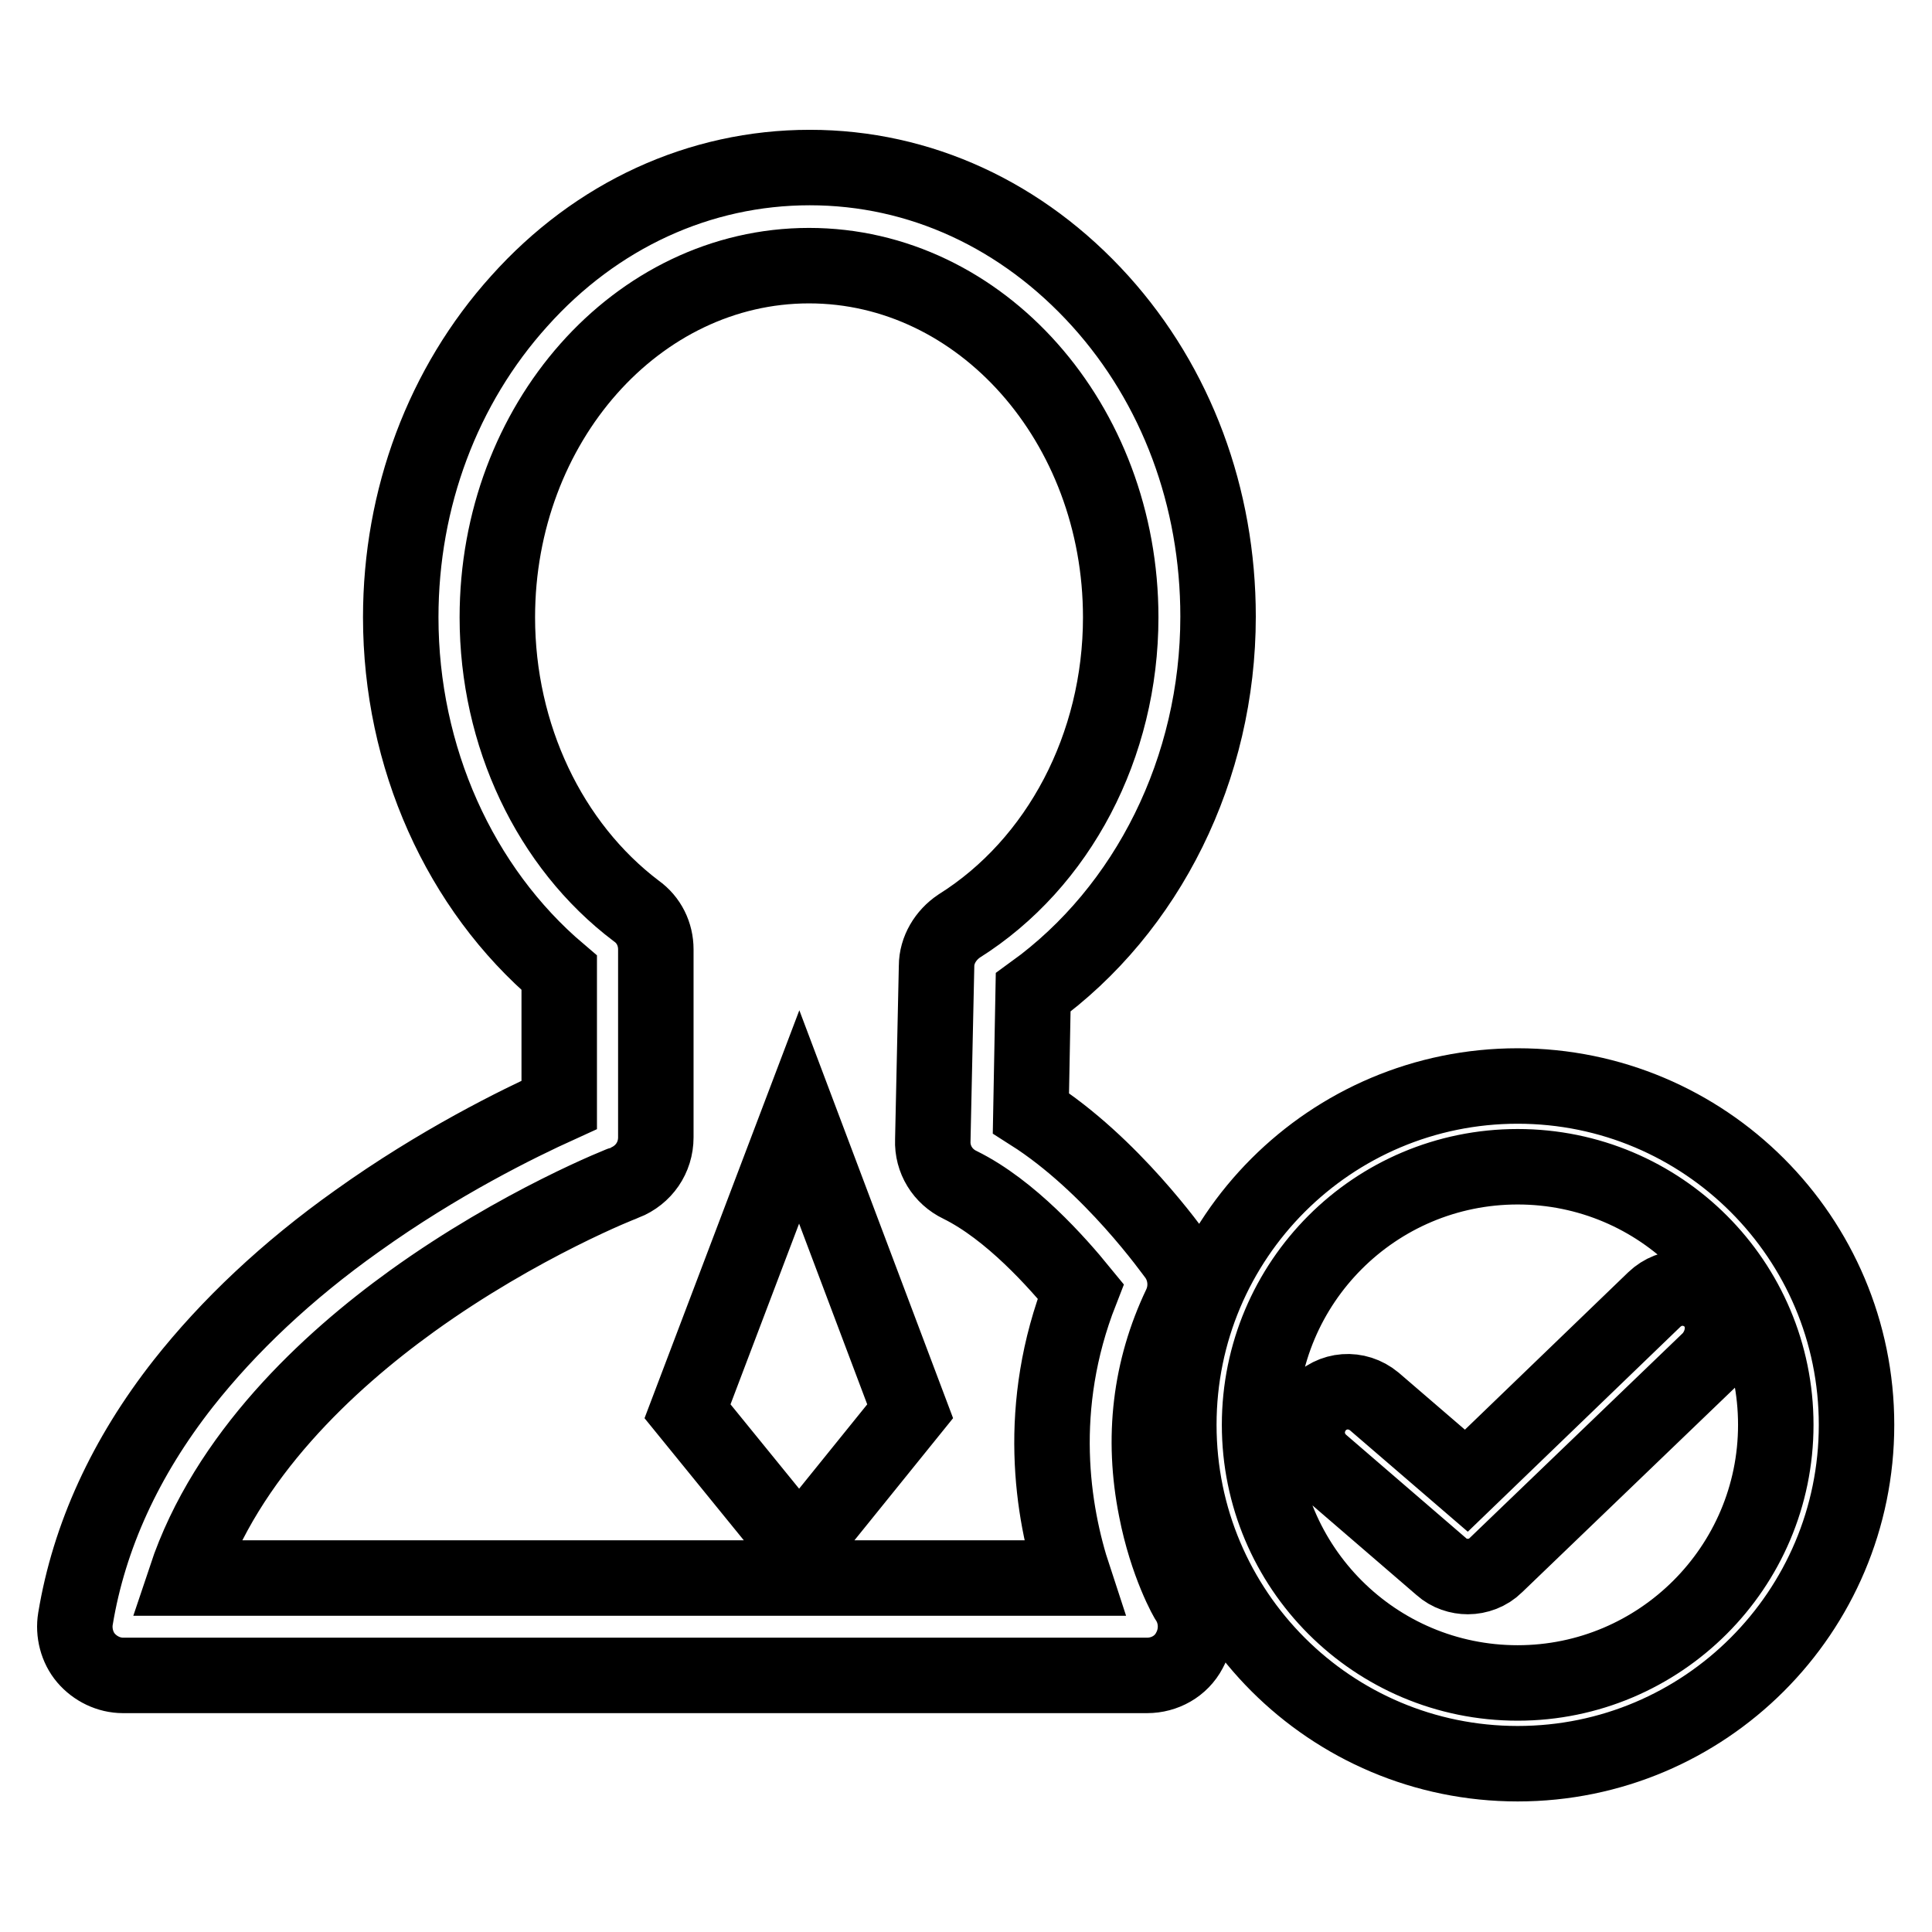 <?xml version="1.0" encoding="utf-8"?>
<!-- Svg Vector Icons : http://www.onlinewebfonts.com/icon -->
<!DOCTYPE svg PUBLIC "-//W3C//DTD SVG 1.1//EN" "http://www.w3.org/Graphics/SVG/1.1/DTD/svg11.dtd">
<svg version="1.1" xmlns="http://www.w3.org/2000/svg" xmlns:xlink="http://www.w3.org/1999/xlink" x="0px" y="0px" viewBox="0 0 256 256" enable-background="new 0 0 256 256" xml:space="preserve">
<g> <path stroke-width="10" fill-opacity="0" stroke="#000000"  d="M153.2,200c-1.9-9.5-0.8-18.6,3.2-27c1-2.1,0.8-4.6-0.5-6.5c-0.4-0.5-8.6-12.2-19.3-19l0.3-16 c15.2-11,24.5-29.7,24.5-49.8c0-15.8-5.5-30.6-15.6-41.8c-10.3-11.4-23.9-17.7-38.5-17.7c-14.6,0-28.3,6.3-38.5,17.7 C58.7,51.1,53.1,66,53.1,81.8c0,18.5,7.8,35.9,21,47.1v17.5c-5.5,2.5-15.9,7.6-26.8,15.4c-9.3,6.6-17,13.9-23,21.5 c-7.7,9.8-12.5,20.3-14.3,31.2c-0.3,1.8,0.2,3.8,1.4,5.2c1.2,1.4,3,2.3,4.9,2.3H152c2.3,0,4.5-1.2,5.6-3.3c1.1-2,1.1-4.5-0.1-6.5 C157.3,212,154.6,207.2,153.2,200z M142.3,209.1H24.6c5.4-16.2,18.9-28.7,30-36.7c14.3-10.3,28.1-15.7,28.2-15.7 c2.5-1,4.1-3.3,4.1-6v-24.9c0-2-0.9-3.9-2.6-5.1C72.8,112,65.9,97.4,65.9,81.8c0-25.7,18.5-46.6,41.3-46.6s41.3,20.9,41.3,46.6 c0,17-8.2,32.6-21.4,40.9c-1.8,1.2-3,3.2-3,5.3l-0.5,23.1c-0.1,2.5,1.3,4.8,3.6,5.9c6.7,3.3,12.9,10.3,16,14.1 C137.2,186.4,139.4,200.3,142.3,209.1z M201.1,143.9c-24.8,0-44.9,20.1-44.9,44.9s20.1,44.9,44.9,44.9s44.9-20.1,44.9-44.9 S225.9,143.9,201.1,143.9L201.1,143.9z M201.1,223c-18.9,0-34.2-15.3-34.2-34.2s15.3-34.2,34.2-34.2s34.2,15.3,34.2,34.2 S219.9,223,201.1,223z M91.1,187l14.8,18.2l14.7-18.2l-14.7-39L91.1,187z M226.8,172.3c-2.1-2.1-5.4-2.2-7.6-0.1l-24.9,24 l-12.2-10.5c-2.3-1.9-5.6-1.7-7.6,0.6c-1.9,2.3-1.7,5.6,0.6,7.6l15.9,13.7c1,0.9,2.3,1.3,3.5,1.3c1.3,0,2.7-0.5,3.7-1.5l28.4-27.3 C228.7,177.8,228.8,174.4,226.8,172.3L226.8,172.3z"/></g>
</svg>